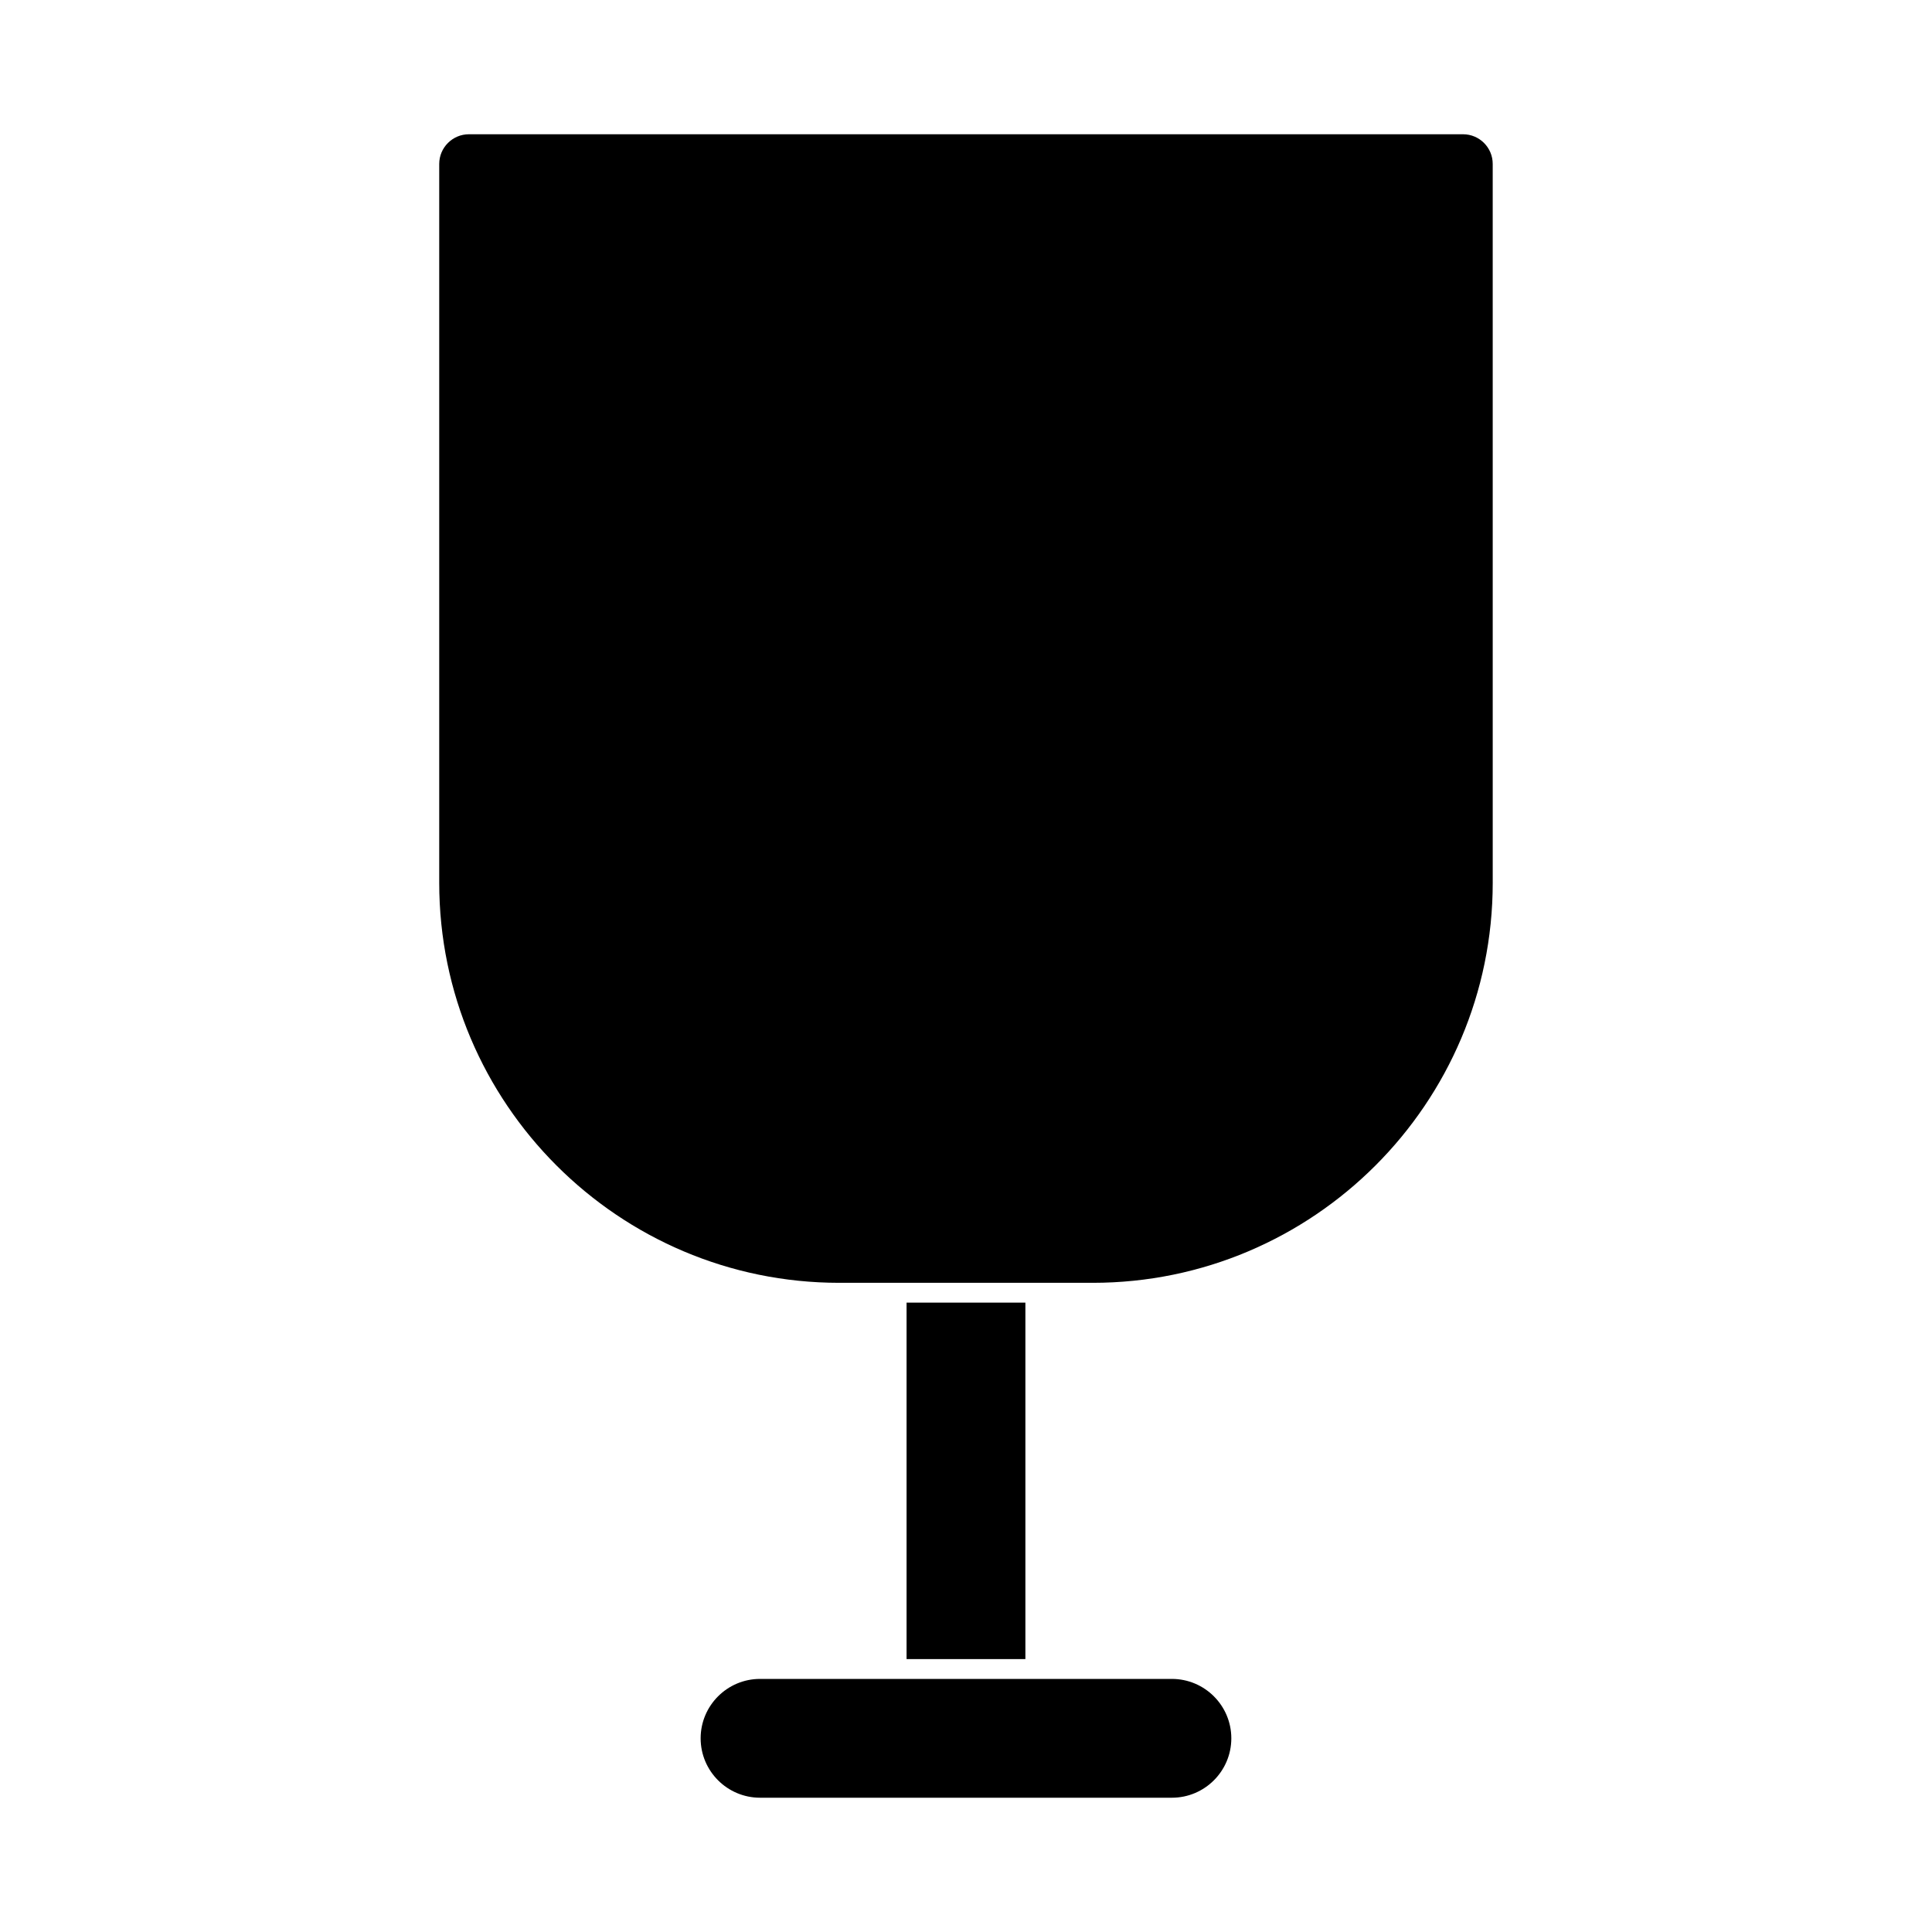 <?xml version="1.0" encoding="UTF-8"?>
<!-- Uploaded to: SVG Repo, www.svgrepo.com, Generator: SVG Repo Mixer Tools -->
<svg fill="#000000" width="800px" height="800px" version="1.1" viewBox="144 144 512 512" xmlns="http://www.w3.org/2000/svg">
 <g>
  <path d="m384.25 489.21h31.488v94.465h-31.488z"/>
  <path d="m531.73 179.58h-263.46c-4.34 0-7.871 3.531-7.871 7.871v190.5c0 58.453 47.559 106.01 106.01 106.01h67.18c58.445 0 106-47.551 106-106.01l-0.004-190.5c0.012-4.34-3.527-7.871-7.859-7.871z"/>
  <path d="m454.56 588.93h-109.14c-8.68 0-15.742 7.062-15.742 15.742 0 8.68 7.062 15.742 15.742 15.742h109.15c8.68 0 15.742-7.062 15.742-15.742 0-8.676-7.062-15.742-15.758-15.742z"/>
 </g>
</svg>